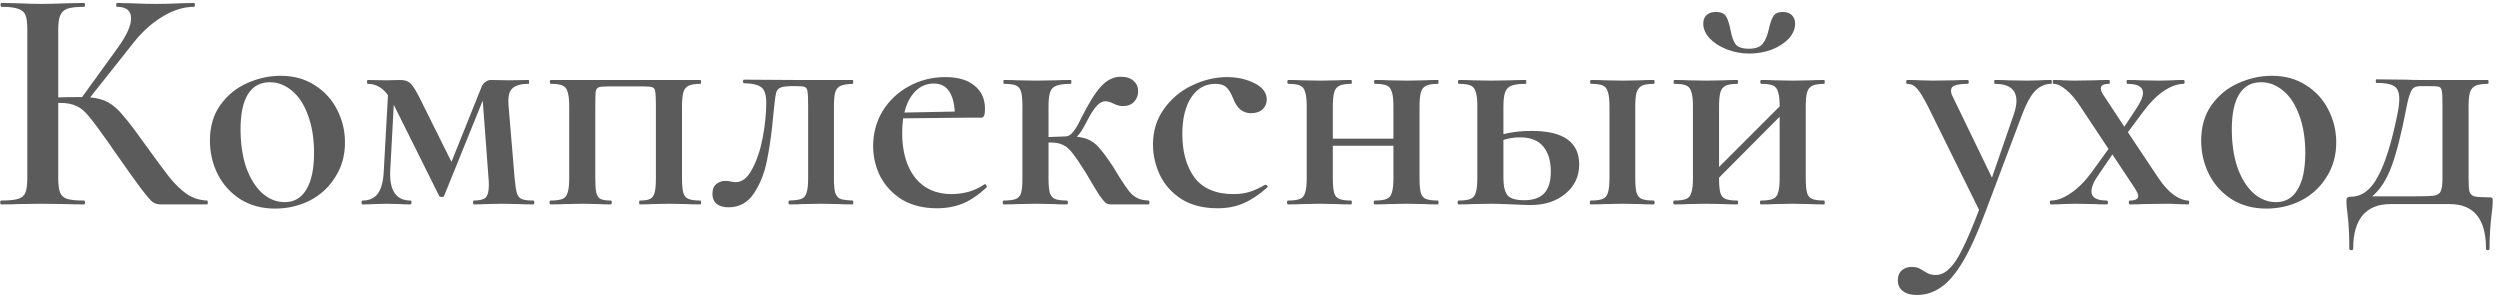 <?xml version="1.0" encoding="UTF-8"?> <svg xmlns="http://www.w3.org/2000/svg" width="318" height="38" viewBox="0 0 318 38" fill="none"> <path d="M26.351 25.508C26.406 25.508 26.433 25.59 26.433 25.754C26.433 25.918 26.406 26 26.351 26H20.406C20.024 26 19.682 25.891 19.381 25.672C19.108 25.453 18.63 24.893 17.946 23.991C17.263 23.089 16.101 21.463 14.461 19.112L13.723 18.046C12.63 16.488 11.824 15.408 11.304 14.807C10.812 14.178 10.293 13.741 9.746 13.495C9.2 13.222 8.475 13.085 7.573 13.085H7.409V22.679C7.409 23.499 7.491 24.114 7.655 24.524C7.819 24.907 8.12 25.166 8.557 25.303C8.995 25.44 9.705 25.508 10.689 25.508C10.771 25.508 10.812 25.59 10.812 25.754C10.812 25.918 10.771 26 10.689 26C9.76 26 9.022 25.986 8.475 25.959L5.236 25.918L2.284 25.959C1.765 25.986 1.054 26 0.152 26C0.07 26 0.029 25.918 0.029 25.754C0.029 25.59 0.07 25.508 0.152 25.508C1.136 25.508 1.847 25.44 2.284 25.303C2.749 25.166 3.063 24.907 3.227 24.524C3.391 24.114 3.473 23.499 3.473 22.679V3.696C3.473 2.876 3.391 2.275 3.227 1.892C3.063 1.509 2.749 1.25 2.284 1.113C1.847 0.949 1.15 0.867 0.193 0.867C0.111 0.867 0.07 0.785 0.07 0.621C0.07 0.457 0.111 0.375 0.193 0.375L2.325 0.416C3.528 0.471 4.498 0.498 5.236 0.498C6.111 0.498 7.204 0.471 8.516 0.416L10.689 0.375C10.771 0.375 10.812 0.457 10.812 0.621C10.812 0.785 10.771 0.867 10.689 0.867C9.733 0.867 9.022 0.949 8.557 1.113C8.12 1.277 7.819 1.564 7.655 1.974C7.491 2.357 7.409 2.958 7.409 3.778V12.388C8.147 12.361 9.063 12.347 10.156 12.347H10.443L14.953 6.115C16.101 4.53 16.675 3.272 16.675 2.343C16.675 1.359 16.074 0.867 14.871 0.867C14.817 0.867 14.789 0.785 14.789 0.621C14.789 0.457 14.817 0.375 14.871 0.375L16.716 0.416C17.864 0.471 18.903 0.498 19.832 0.498C20.844 0.498 21.896 0.471 22.989 0.416L24.67 0.375C24.752 0.375 24.793 0.457 24.793 0.621C24.793 0.785 24.752 0.867 24.67 0.867C23.386 0.867 22.06 1.277 20.693 2.097C19.327 2.917 18.083 4.038 16.962 5.459L11.468 12.388C12.398 12.47 13.177 12.689 13.805 13.044C14.434 13.399 15.049 13.946 15.65 14.684C16.279 15.395 17.195 16.597 18.397 18.292C19.819 20.26 20.871 21.681 21.554 22.556C22.265 23.431 23.003 24.141 23.768 24.688C24.561 25.207 25.422 25.481 26.351 25.508ZM34.985 26.533C33.345 26.533 31.896 26.15 30.639 25.385C29.382 24.592 28.411 23.54 27.728 22.228C27.045 20.889 26.703 19.44 26.703 17.882C26.703 16.105 27.14 14.602 28.015 13.372C28.917 12.115 30.051 11.185 31.418 10.584C32.812 9.955 34.233 9.641 35.682 9.641C37.349 9.641 38.798 10.037 40.028 10.83C41.285 11.623 42.242 12.675 42.898 13.987C43.554 15.272 43.882 16.652 43.882 18.128C43.882 19.768 43.472 21.23 42.652 22.515C41.859 23.8 40.78 24.797 39.413 25.508C38.046 26.191 36.57 26.533 34.985 26.533ZM36.215 25.713C37.418 25.713 38.333 25.18 38.962 24.114C39.618 23.048 39.946 21.49 39.946 19.44C39.946 17.609 39.686 16.01 39.167 14.643C38.675 13.276 37.992 12.238 37.117 11.527C36.27 10.816 35.34 10.461 34.329 10.461C33.099 10.461 32.17 10.967 31.541 11.978C30.912 12.989 30.598 14.479 30.598 16.447C30.598 18.224 30.83 19.823 31.295 21.244C31.787 22.638 32.457 23.731 33.304 24.524C34.179 25.317 35.149 25.713 36.215 25.713ZM67.84 25.508C67.922 25.508 67.963 25.59 67.963 25.754C67.963 25.918 67.922 26 67.84 26C67.074 26 66.473 25.986 66.036 25.959L63.822 25.918L61.731 25.959C61.375 25.986 60.883 26 60.255 26C60.2 26 60.173 25.918 60.173 25.754C60.173 25.59 60.2 25.508 60.255 25.508C60.993 25.508 61.498 25.385 61.772 25.139C62.045 24.866 62.182 24.333 62.182 23.54C62.182 23.185 62.168 22.898 62.141 22.679L61.403 12.798L56.483 24.934C56.455 25.016 56.36 25.057 56.196 25.057C56.032 25.057 55.922 25.016 55.868 24.934L50.21 13.577L50.087 13.331L49.636 21.736C49.526 24.251 50.387 25.508 52.219 25.508C52.301 25.508 52.342 25.59 52.342 25.754C52.342 25.918 52.301 26 52.219 26C51.645 26 51.207 25.986 50.907 25.959L49.226 25.918L47.504 25.959C47.176 25.986 46.711 26 46.11 26C46.028 26 45.987 25.918 45.987 25.754C45.987 25.59 46.028 25.508 46.11 25.508C46.984 25.508 47.64 25.207 48.078 24.606C48.515 23.977 48.761 23.021 48.816 21.736L49.349 12.101C48.939 11.554 48.529 11.185 48.119 10.994C47.736 10.775 47.285 10.666 46.766 10.666C46.711 10.666 46.684 10.584 46.684 10.42C46.684 10.256 46.711 10.174 46.766 10.174L49.103 10.215L50.907 10.174C51.426 10.174 51.836 10.297 52.137 10.543C52.437 10.789 52.82 11.363 53.285 12.265L57.426 20.588L61.198 11.199C61.307 10.871 61.471 10.625 61.69 10.461C61.936 10.27 62.182 10.174 62.428 10.174L64.724 10.215L67.225 10.174C67.279 10.174 67.307 10.256 67.307 10.42C67.307 10.584 67.279 10.666 67.225 10.666C66.268 10.666 65.585 10.857 65.175 11.24C64.765 11.595 64.601 12.306 64.683 13.372L65.462 22.679C65.544 23.554 65.639 24.182 65.749 24.565C65.858 24.92 66.049 25.166 66.323 25.303C66.623 25.44 67.129 25.508 67.84 25.508ZM89.089 25.508C89.144 25.508 89.171 25.59 89.171 25.754C89.171 25.918 89.144 26 89.089 26C88.351 26 87.764 25.986 87.326 25.959L85.153 25.918L83.021 25.959C82.611 25.986 82.065 26 81.381 26C81.327 26 81.299 25.918 81.299 25.754C81.299 25.59 81.327 25.508 81.381 25.508C81.983 25.508 82.42 25.44 82.693 25.303C82.967 25.166 83.158 24.907 83.267 24.524C83.377 24.114 83.431 23.499 83.431 22.679V13.495C83.431 12.593 83.404 11.992 83.349 11.691C83.322 11.39 83.213 11.199 83.021 11.117C82.857 11.035 82.502 10.994 81.955 10.994H77.24C76.694 10.994 76.325 11.035 76.133 11.117C75.942 11.199 75.819 11.39 75.764 11.691C75.737 11.992 75.723 12.62 75.723 13.577V22.679C75.723 23.526 75.764 24.141 75.846 24.524C75.956 24.907 76.133 25.166 76.379 25.303C76.653 25.44 77.09 25.508 77.691 25.508C77.773 25.508 77.814 25.59 77.814 25.754C77.814 25.918 77.773 26 77.691 26C77.035 26 76.516 25.986 76.133 25.959L74.124 25.918L71.787 25.959C71.377 25.986 70.79 26 70.024 26C69.942 26 69.901 25.918 69.901 25.754C69.901 25.59 69.942 25.508 70.024 25.508C70.708 25.508 71.213 25.44 71.541 25.303C71.869 25.166 72.088 24.907 72.197 24.524C72.334 24.114 72.402 23.499 72.402 22.679V13.495C72.402 12.675 72.334 12.074 72.197 11.691C72.088 11.281 71.869 11.008 71.541 10.871C71.241 10.734 70.749 10.666 70.065 10.666C69.983 10.666 69.942 10.584 69.942 10.42C69.942 10.256 69.983 10.174 70.065 10.174H89.089C89.144 10.174 89.171 10.256 89.171 10.42C89.171 10.584 89.144 10.666 89.089 10.666C88.406 10.666 87.9 10.748 87.572 10.912C87.244 11.076 87.026 11.363 86.916 11.773C86.807 12.156 86.752 12.757 86.752 13.577V22.679C86.752 23.499 86.807 24.114 86.916 24.524C87.026 24.907 87.244 25.166 87.572 25.303C87.9 25.44 88.406 25.508 89.089 25.508ZM92.669 26.369C92.013 26.369 91.507 26.219 91.152 25.918C90.796 25.617 90.619 25.194 90.619 24.647C90.619 24.1 90.783 23.69 91.111 23.417C91.439 23.144 91.835 23.007 92.3 23.007C92.491 23.007 92.71 23.034 92.956 23.089C93.229 23.144 93.434 23.171 93.571 23.171C94.391 23.171 95.088 22.624 95.662 21.531C96.263 20.438 96.714 19.098 97.015 17.513C97.315 15.928 97.466 14.438 97.466 13.044C97.466 12.06 97.261 11.418 96.851 11.117C96.468 10.789 95.73 10.611 94.637 10.584C94.555 10.584 94.514 10.516 94.514 10.379C94.514 10.215 94.555 10.133 94.637 10.133L101.238 10.174H108.454C108.508 10.174 108.536 10.256 108.536 10.42C108.536 10.584 108.508 10.666 108.454 10.666C107.77 10.693 107.265 10.775 106.937 10.912C106.609 11.049 106.376 11.322 106.24 11.732C106.13 12.115 106.076 12.73 106.076 13.577V22.679C106.076 23.526 106.13 24.141 106.24 24.524C106.376 24.907 106.595 25.166 106.896 25.303C107.224 25.412 107.743 25.481 108.454 25.508C108.508 25.508 108.536 25.59 108.536 25.754C108.536 25.918 108.508 26 108.454 26C107.688 26 107.101 25.986 106.691 25.959L104.518 25.918L102.14 25.959C101.73 25.986 101.156 26 100.418 26C100.336 26 100.295 25.918 100.295 25.754C100.295 25.59 100.336 25.508 100.418 25.508C101.128 25.481 101.634 25.412 101.935 25.303C102.263 25.166 102.481 24.907 102.591 24.524C102.727 24.141 102.796 23.526 102.796 22.679V13.495C102.796 12.566 102.768 11.951 102.714 11.65C102.686 11.349 102.577 11.158 102.386 11.076C102.222 10.994 101.866 10.953 101.32 10.953H100.91C100.172 10.953 99.652 11.008 99.352 11.117C99.051 11.226 98.846 11.431 98.737 11.732C98.655 12.033 98.573 12.593 98.491 13.413L98.368 14.602C98.176 16.761 97.917 18.647 97.589 20.26C97.288 21.873 96.741 23.294 95.949 24.524C95.156 25.754 94.063 26.369 92.669 26.369ZM125.292 23.417C125.347 23.417 125.402 23.472 125.456 23.581C125.538 23.69 125.552 23.772 125.497 23.827C124.513 24.756 123.516 25.44 122.504 25.877C121.493 26.287 120.386 26.492 119.183 26.492C117.489 26.492 116.026 26.137 114.796 25.426C113.594 24.688 112.664 23.718 112.008 22.515C111.38 21.285 111.065 19.973 111.065 18.579C111.065 16.966 111.462 15.49 112.254 14.151C113.074 12.812 114.181 11.759 115.575 10.994C116.997 10.201 118.555 9.805 120.249 9.805C121.862 9.805 123.106 10.174 123.98 10.912C124.855 11.623 125.292 12.607 125.292 13.864C125.292 14.602 125.142 14.971 124.841 14.971H122.586L114.878 15.053C114.796 15.627 114.755 16.242 114.755 16.898C114.755 19.276 115.302 21.176 116.395 22.597C117.516 23.991 119.06 24.688 121.028 24.688C121.739 24.688 122.463 24.592 123.201 24.401C123.939 24.182 124.609 23.868 125.21 23.458L125.292 23.417ZM118.773 10.625C117.871 10.625 117.092 10.953 116.436 11.609C115.78 12.265 115.316 13.167 115.042 14.315L121.438 14.192C121.384 13.071 121.138 12.197 120.7 11.568C120.263 10.939 119.621 10.625 118.773 10.625ZM146.081 25.508C146.163 25.508 146.204 25.59 146.204 25.754C146.204 25.918 146.163 26 146.081 26H141.325C141.079 26 140.86 25.945 140.669 25.836C140.505 25.699 140.232 25.371 139.849 24.852C139.494 24.305 138.933 23.376 138.168 22.064C137.457 20.916 136.897 20.082 136.487 19.563C136.077 19.016 135.667 18.647 135.257 18.456C134.847 18.237 134.314 18.128 133.658 18.128H133.371V22.679C133.371 23.499 133.426 24.114 133.535 24.524C133.672 24.907 133.89 25.166 134.191 25.303C134.519 25.44 135.025 25.508 135.708 25.508C135.79 25.508 135.831 25.59 135.831 25.754C135.831 25.918 135.79 26 135.708 26C134.97 26 134.396 25.986 133.986 25.959L131.772 25.918L129.435 25.959C129.025 25.986 128.437 26 127.672 26C127.59 26 127.549 25.918 127.549 25.754C127.549 25.59 127.59 25.508 127.672 25.508C128.383 25.508 128.902 25.44 129.23 25.303C129.558 25.166 129.777 24.907 129.886 24.524C129.995 24.114 130.05 23.499 130.05 22.679V13.495C130.05 12.675 129.995 12.074 129.886 11.691C129.777 11.281 129.558 11.008 129.23 10.871C128.902 10.734 128.396 10.666 127.713 10.666C127.658 10.666 127.631 10.584 127.631 10.42C127.631 10.256 127.658 10.174 127.713 10.174C128.451 10.174 129.025 10.188 129.435 10.215L131.772 10.256L134.355 10.215C134.792 10.188 135.407 10.174 136.2 10.174C136.255 10.174 136.282 10.256 136.282 10.42C136.282 10.584 136.255 10.666 136.2 10.666C135.38 10.666 134.765 10.748 134.355 10.912C133.972 11.049 133.713 11.322 133.576 11.732C133.439 12.115 133.371 12.73 133.371 13.577V17.431L135.544 17.349C135.899 17.349 136.241 17.13 136.569 16.693C136.897 16.256 137.184 15.764 137.43 15.217C138.469 13.14 139.357 11.718 140.095 10.953C140.833 10.16 141.653 9.764 142.555 9.764C143.293 9.764 143.84 9.942 144.195 10.297C144.578 10.625 144.769 11.062 144.769 11.609C144.769 12.156 144.591 12.607 144.236 12.962C143.908 13.317 143.43 13.495 142.801 13.495C142.446 13.495 142.049 13.386 141.612 13.167C141.557 13.14 141.434 13.085 141.243 13.003C141.052 12.921 140.833 12.88 140.587 12.88C140.204 12.88 139.822 13.099 139.439 13.536C139.084 13.946 138.674 14.602 138.209 15.504C137.772 16.379 137.362 17.007 136.979 17.39C137.69 17.472 138.264 17.636 138.701 17.882C139.166 18.128 139.589 18.497 139.972 18.989C140.382 19.454 140.929 20.205 141.612 21.244C141.667 21.326 141.94 21.777 142.432 22.597C142.924 23.362 143.307 23.923 143.58 24.278C143.853 24.633 144.181 24.92 144.564 25.139C144.947 25.358 145.452 25.481 146.081 25.508ZM154.86 26.492C153.083 26.492 151.566 26.109 150.309 25.344C149.079 24.551 148.163 23.54 147.562 22.31C146.961 21.053 146.66 19.741 146.66 18.374C146.66 16.652 147.125 15.149 148.054 13.864C148.983 12.552 150.172 11.554 151.621 10.871C153.097 10.16 154.587 9.805 156.09 9.805C157.375 9.805 158.536 10.065 159.575 10.584C160.614 11.103 161.133 11.8 161.133 12.675C161.133 13.14 160.955 13.55 160.6 13.905C160.245 14.233 159.753 14.397 159.124 14.397C158.085 14.397 157.334 13.782 156.869 12.552C156.596 11.869 156.309 11.39 156.008 11.117C155.707 10.816 155.229 10.666 154.573 10.666C153.288 10.666 152.263 11.254 151.498 12.429C150.76 13.577 150.391 15.121 150.391 17.062C150.391 19.331 150.91 21.176 151.949 22.597C153.015 23.991 154.669 24.688 156.91 24.688C157.675 24.688 158.359 24.592 158.96 24.401C159.561 24.21 160.217 23.909 160.928 23.499H160.969C161.051 23.499 161.119 23.54 161.174 23.622C161.256 23.704 161.27 23.772 161.215 23.827C160.204 24.729 159.206 25.399 158.222 25.836C157.238 26.273 156.117 26.492 154.86 26.492ZM182.901 25.508C182.956 25.508 182.983 25.59 182.983 25.754C182.983 25.918 182.956 26 182.901 26C182.163 26 181.575 25.986 181.138 25.959L178.965 25.918L176.587 25.959C176.177 25.986 175.603 26 174.865 26C174.783 26 174.742 25.918 174.742 25.754C174.742 25.59 174.783 25.508 174.865 25.508C175.548 25.508 176.054 25.44 176.382 25.303C176.71 25.166 176.929 24.907 177.038 24.524C177.175 24.114 177.243 23.499 177.243 22.679V18.538H169.535V22.679C169.535 23.499 169.59 24.114 169.699 24.524C169.808 24.907 170.027 25.166 170.355 25.303C170.683 25.44 171.189 25.508 171.872 25.508C171.927 25.508 171.954 25.59 171.954 25.754C171.954 25.918 171.927 26 171.872 26C171.134 26 170.546 25.986 170.109 25.959L167.936 25.918L165.599 25.959C165.189 25.986 164.601 26 163.836 26C163.754 26 163.713 25.918 163.713 25.754C163.713 25.59 163.754 25.508 163.836 25.508C164.519 25.508 165.025 25.44 165.353 25.303C165.681 25.166 165.9 24.907 166.009 24.524C166.146 24.114 166.214 23.499 166.214 22.679V13.495C166.214 12.675 166.146 12.074 166.009 11.691C165.9 11.281 165.681 11.008 165.353 10.871C165.052 10.734 164.56 10.666 163.877 10.666C163.795 10.666 163.754 10.584 163.754 10.42C163.754 10.256 163.795 10.174 163.877 10.174C164.615 10.174 165.189 10.188 165.599 10.215L167.936 10.256L170.15 10.215C170.587 10.188 171.161 10.174 171.872 10.174C171.927 10.174 171.954 10.256 171.954 10.42C171.954 10.584 171.927 10.666 171.872 10.666C171.189 10.666 170.683 10.748 170.355 10.912C170.027 11.076 169.808 11.363 169.699 11.773C169.59 12.156 169.535 12.757 169.535 13.577V17.636H177.243V13.495C177.243 12.675 177.175 12.074 177.038 11.691C176.929 11.281 176.71 11.008 176.382 10.871C176.081 10.734 175.589 10.666 174.906 10.666C174.824 10.666 174.783 10.584 174.783 10.42C174.783 10.256 174.824 10.174 174.906 10.174C175.644 10.174 176.218 10.188 176.628 10.215L178.965 10.256L181.179 10.215C181.616 10.188 182.19 10.174 182.901 10.174C182.956 10.174 182.983 10.256 182.983 10.42C182.983 10.584 182.956 10.666 182.901 10.666C182.218 10.666 181.712 10.748 181.384 10.912C181.056 11.076 180.837 11.363 180.728 11.773C180.619 12.156 180.564 12.757 180.564 13.577V22.679C180.564 23.499 180.619 24.114 180.728 24.524C180.837 24.907 181.056 25.166 181.384 25.303C181.712 25.44 182.218 25.508 182.901 25.508ZM194.844 16.652C198.862 16.652 200.871 18.073 200.871 20.916C200.871 22.447 200.283 23.69 199.108 24.647C197.96 25.604 196.484 26.082 194.68 26.082C194.325 26.082 193.573 26.055 192.425 26C191.113 25.945 190.184 25.918 189.637 25.918L187.3 25.959C186.89 25.986 186.302 26 185.537 26C185.455 26 185.414 25.918 185.414 25.754C185.414 25.59 185.455 25.508 185.537 25.508C186.22 25.508 186.726 25.44 187.054 25.303C187.382 25.166 187.601 24.907 187.71 24.524C187.847 24.114 187.915 23.499 187.915 22.679V13.495C187.915 12.675 187.847 12.074 187.71 11.691C187.601 11.281 187.382 11.008 187.054 10.871C186.753 10.734 186.261 10.666 185.578 10.666C185.496 10.666 185.455 10.584 185.455 10.42C185.455 10.256 185.496 10.174 185.578 10.174C186.316 10.174 186.89 10.188 187.3 10.215L189.637 10.256L192.138 10.215C192.603 10.188 193.245 10.174 194.065 10.174C194.12 10.174 194.147 10.256 194.147 10.42C194.147 10.584 194.12 10.666 194.065 10.666C193.218 10.666 192.603 10.748 192.22 10.912C191.837 11.076 191.578 11.363 191.441 11.773C191.304 12.156 191.236 12.757 191.236 13.577V17.062C192.302 16.789 193.505 16.652 194.844 16.652ZM210.342 25.508C210.424 25.508 210.465 25.59 210.465 25.754C210.465 25.918 210.424 26 210.342 26C209.604 26 209.03 25.986 208.62 25.959L206.447 25.918L204.11 25.959C203.7 25.986 203.112 26 202.347 26C202.265 26 202.224 25.918 202.224 25.754C202.224 25.59 202.265 25.508 202.347 25.508C203.03 25.508 203.536 25.44 203.864 25.303C204.192 25.166 204.411 24.907 204.52 24.524C204.657 24.114 204.725 23.499 204.725 22.679V13.495C204.725 12.675 204.657 12.074 204.52 11.691C204.411 11.281 204.192 11.008 203.864 10.871C203.563 10.734 203.071 10.666 202.388 10.666C202.306 10.666 202.265 10.584 202.265 10.42C202.265 10.256 202.306 10.174 202.388 10.174C203.126 10.174 203.7 10.188 204.11 10.215L206.447 10.256L208.661 10.215C209.071 10.188 209.631 10.174 210.342 10.174C210.424 10.174 210.465 10.256 210.465 10.42C210.465 10.584 210.424 10.666 210.342 10.666C209.659 10.666 209.153 10.748 208.825 10.912C208.524 11.076 208.306 11.363 208.169 11.773C208.06 12.156 208.005 12.757 208.005 13.577V22.679C208.005 23.499 208.06 24.114 208.169 24.524C208.306 24.907 208.524 25.166 208.825 25.303C209.153 25.44 209.659 25.508 210.342 25.508ZM193.86 25.467C195.035 25.467 195.896 25.166 196.443 24.565C196.99 23.964 197.263 23.048 197.263 21.818C197.263 20.479 196.949 19.426 196.32 18.661C195.691 17.868 194.707 17.472 193.368 17.472C192.603 17.472 191.892 17.581 191.236 17.8V22.679C191.236 23.69 191.414 24.415 191.769 24.852C192.124 25.262 192.821 25.467 193.86 25.467ZM232.029 25.508C232.084 25.508 232.111 25.59 232.111 25.754C232.111 25.918 232.084 26 232.029 26C231.291 26 230.703 25.986 230.266 25.959L228.093 25.918L225.715 25.959C225.305 25.986 224.731 26 223.993 26C223.911 26 223.87 25.918 223.87 25.754C223.87 25.59 223.911 25.508 223.993 25.508C224.676 25.508 225.182 25.44 225.51 25.303C225.838 25.166 226.057 24.907 226.166 24.524C226.303 24.114 226.371 23.499 226.371 22.679V14.848L218.663 22.597V22.679C218.663 23.499 218.718 24.114 218.827 24.524C218.936 24.907 219.155 25.166 219.483 25.303C219.811 25.44 220.317 25.508 221 25.508C221.055 25.508 221.082 25.59 221.082 25.754C221.082 25.918 221.055 26 221 26C220.262 26 219.674 25.986 219.237 25.959L217.064 25.918L214.727 25.959C214.317 25.986 213.729 26 212.964 26C212.882 26 212.841 25.918 212.841 25.754C212.841 25.59 212.882 25.508 212.964 25.508C213.647 25.508 214.153 25.44 214.481 25.303C214.809 25.166 215.028 24.907 215.137 24.524C215.274 24.114 215.342 23.499 215.342 22.679V13.495C215.342 12.675 215.274 12.074 215.137 11.691C215.028 11.281 214.809 11.008 214.481 10.871C214.18 10.734 213.688 10.666 213.005 10.666C212.923 10.666 212.882 10.584 212.882 10.42C212.882 10.256 212.923 10.174 213.005 10.174C213.743 10.174 214.317 10.188 214.727 10.215L217.064 10.256L219.278 10.215C219.715 10.188 220.289 10.174 221 10.174C221.055 10.174 221.082 10.256 221.082 10.42C221.082 10.584 221.055 10.666 221 10.666C220.317 10.666 219.811 10.748 219.483 10.912C219.155 11.076 218.936 11.363 218.827 11.773C218.718 12.156 218.663 12.757 218.663 13.577V21.244L226.371 13.536V13.495C226.371 12.675 226.303 12.074 226.166 11.691C226.057 11.281 225.838 11.008 225.51 10.871C225.209 10.734 224.717 10.666 224.034 10.666C223.952 10.666 223.911 10.584 223.911 10.42C223.911 10.256 223.952 10.174 224.034 10.174C224.772 10.174 225.346 10.188 225.756 10.215L228.093 10.256L230.307 10.215C230.744 10.188 231.318 10.174 232.029 10.174C232.084 10.174 232.111 10.256 232.111 10.42C232.111 10.584 232.084 10.666 232.029 10.666C231.346 10.666 230.84 10.748 230.512 10.912C230.184 11.076 229.965 11.363 229.856 11.773C229.747 12.156 229.692 12.757 229.692 13.577V22.679C229.692 23.499 229.747 24.114 229.856 24.524C229.965 24.907 230.184 25.166 230.512 25.303C230.84 25.44 231.346 25.508 232.029 25.508ZM222.476 6.197C223.296 6.197 223.87 5.992 224.198 5.582C224.553 5.145 224.813 4.543 224.977 3.778C225.141 3.013 225.332 2.452 225.551 2.097C225.77 1.714 226.18 1.523 226.781 1.523C227.273 1.523 227.656 1.66 227.929 1.933C228.202 2.206 228.339 2.562 228.339 2.999C228.339 3.682 228.066 4.325 227.519 4.926C226.972 5.5 226.248 5.965 225.346 6.32C224.444 6.648 223.501 6.812 222.517 6.812C221.506 6.812 220.549 6.634 219.647 6.279C218.745 5.924 218.021 5.459 217.474 4.885C216.927 4.284 216.654 3.655 216.654 2.999C216.654 2.534 216.791 2.179 217.064 1.933C217.337 1.66 217.734 1.523 218.253 1.523C218.909 1.523 219.346 1.714 219.565 2.097C219.784 2.452 219.975 3.054 220.139 3.901C220.276 4.639 220.481 5.213 220.754 5.623C221.055 6.006 221.629 6.197 222.476 6.197ZM260.92 10.174C260.975 10.174 261.002 10.256 261.002 10.42C261.002 10.584 260.975 10.666 260.92 10.666C260.1 10.666 259.39 10.994 258.788 11.65C258.214 12.306 257.681 13.304 257.189 14.643L252.474 27.148C251.49 29.772 250.547 31.836 249.645 33.339C248.743 34.842 247.828 35.908 246.898 36.537C245.969 37.193 244.944 37.521 243.823 37.521C243.058 37.521 242.47 37.357 242.06 37.029C241.623 36.728 241.404 36.264 241.404 35.635C241.404 35.088 241.582 34.665 241.937 34.364C242.265 34.091 242.675 33.954 243.167 33.954C243.495 33.954 243.769 33.995 243.987 34.077C244.233 34.186 244.479 34.323 244.725 34.487C244.999 34.651 245.231 34.774 245.422 34.856C245.641 34.938 245.901 34.979 246.201 34.979C246.83 34.979 247.404 34.719 247.923 34.2C248.47 33.708 249.03 32.874 249.604 31.699C250.206 30.524 250.916 28.856 251.736 26.697L245.258 13.577C244.657 12.402 244.179 11.623 243.823 11.24C243.495 10.857 243.085 10.666 242.593 10.666C242.511 10.666 242.47 10.584 242.47 10.42C242.47 10.256 242.511 10.174 242.593 10.174C243.304 10.174 243.851 10.188 244.233 10.215L245.832 10.256L248.62 10.215C249.03 10.188 249.591 10.174 250.301 10.174C250.383 10.174 250.424 10.256 250.424 10.42C250.424 10.584 250.383 10.666 250.301 10.666C249.563 10.666 249.017 10.734 248.661 10.871C248.333 10.98 248.169 11.199 248.169 11.527C248.169 11.773 248.238 12.019 248.374 12.265L253.376 22.597L256.123 14.643C256.369 13.932 256.492 13.331 256.492 12.839C256.492 11.39 255.577 10.666 253.745 10.666C253.691 10.666 253.663 10.584 253.663 10.42C253.663 10.256 253.691 10.174 253.745 10.174C254.483 10.174 255.044 10.188 255.426 10.215L257.886 10.256L259.485 10.215C259.786 10.188 260.264 10.174 260.92 10.174ZM278.333 25.508C278.415 25.508 278.456 25.59 278.456 25.754C278.456 25.918 278.415 26 278.333 26L276.898 25.959C276.57 25.932 276.091 25.918 275.463 25.918L272.634 25.959C272.224 25.986 271.65 26 270.912 26C270.83 26 270.789 25.918 270.789 25.754C270.789 25.59 270.83 25.508 270.912 25.508C271.622 25.508 271.978 25.317 271.978 24.934C271.978 24.715 271.827 24.374 271.527 23.909L268.698 19.645L266.935 22.228C266.333 23.075 266.033 23.786 266.033 24.36C266.033 25.125 266.689 25.508 268.001 25.508C268.083 25.508 268.124 25.59 268.124 25.754C268.124 25.918 268.083 26 268.001 26C267.263 26 266.716 25.986 266.361 25.959L263.901 25.918L262.261 25.959C261.987 25.986 261.523 26 260.867 26C260.785 26 260.744 25.918 260.744 25.754C260.744 25.59 260.785 25.508 260.867 25.508C261.659 25.508 262.507 25.194 263.409 24.565C264.338 23.936 265.213 23.062 266.033 21.941L268.206 18.948L264.639 13.577C264.037 12.648 263.436 11.937 262.835 11.445C262.233 10.926 261.687 10.666 261.195 10.666C261.14 10.666 261.113 10.584 261.113 10.42C261.113 10.256 261.14 10.174 261.195 10.174C261.769 10.174 262.192 10.188 262.466 10.215L263.737 10.256L266.484 10.215C266.921 10.188 267.522 10.174 268.288 10.174C268.342 10.174 268.37 10.256 268.37 10.42C268.37 10.584 268.342 10.666 268.288 10.666C267.577 10.666 267.222 10.857 267.222 11.24C267.222 11.513 267.372 11.855 267.673 12.265L270.215 16.119L271.65 13.946C272.278 13.017 272.593 12.306 272.593 11.814C272.593 11.049 271.923 10.666 270.584 10.666C270.529 10.666 270.502 10.584 270.502 10.42C270.502 10.256 270.529 10.174 270.584 10.174C271.322 10.174 271.882 10.188 272.265 10.215L274.725 10.256L276.365 10.215C276.638 10.188 277.103 10.174 277.759 10.174C277.841 10.174 277.882 10.256 277.882 10.42C277.882 10.584 277.841 10.666 277.759 10.666C276.966 10.666 276.105 10.98 275.176 11.609C274.274 12.238 273.413 13.112 272.593 14.233L270.666 16.816L274.52 22.597C275.176 23.581 275.845 24.319 276.529 24.811C277.212 25.276 277.813 25.508 278.333 25.508ZM288.272 26.533C286.632 26.533 285.184 26.15 283.926 25.385C282.669 24.592 281.699 23.54 281.015 22.228C280.332 20.889 279.99 19.44 279.99 17.882C279.99 16.105 280.428 14.602 281.302 13.372C282.204 12.115 283.339 11.185 284.705 10.584C286.099 9.955 287.521 9.641 288.969 9.641C290.637 9.641 292.085 10.037 293.315 10.83C294.573 11.623 295.529 12.675 296.185 13.987C296.841 15.272 297.169 16.652 297.169 18.128C297.169 19.768 296.759 21.23 295.939 22.515C295.147 23.8 294.067 24.797 292.7 25.508C291.334 26.191 289.858 26.533 288.272 26.533ZM289.502 25.713C290.705 25.713 291.621 25.18 292.249 24.114C292.905 23.048 293.233 21.49 293.233 19.44C293.233 17.609 292.974 16.01 292.454 14.643C291.962 13.276 291.279 12.238 290.404 11.527C289.557 10.816 288.628 10.461 287.616 10.461C286.386 10.461 285.457 10.967 284.828 11.978C284.2 12.989 283.885 14.479 283.885 16.447C283.885 18.224 284.118 19.823 284.582 21.244C285.074 22.638 285.744 23.731 286.591 24.524C287.466 25.317 288.436 25.713 289.502 25.713ZM316.587 25.098C316.806 25.098 316.943 25.125 316.997 25.18C317.052 25.207 317.079 25.33 317.079 25.549C317.079 25.986 317.038 26.492 316.956 27.066C316.765 28.597 316.669 30.114 316.669 31.617C316.669 31.754 316.587 31.822 316.423 31.822C316.287 31.822 316.218 31.754 316.218 31.617C316.218 27.845 314.674 25.959 311.585 25.959H304.041C302.511 25.959 301.335 26.437 300.515 27.394C299.723 28.351 299.326 29.758 299.326 31.617C299.326 31.754 299.244 31.822 299.08 31.822C298.916 31.822 298.834 31.754 298.834 31.617C298.834 29.84 298.752 28.323 298.588 27.066C298.506 26.547 298.465 26.041 298.465 25.549C298.465 25.33 298.506 25.194 298.588 25.139C298.698 25.057 298.848 25.016 299.039 25.016C300.433 25.016 301.581 24.155 302.483 22.433C303.413 20.711 304.233 18.087 304.943 14.561C305.107 13.768 305.189 13.112 305.189 12.593C305.189 11.773 304.971 11.226 304.533 10.953C304.096 10.68 303.344 10.543 302.278 10.543C302.224 10.543 302.196 10.475 302.196 10.338C302.196 10.174 302.224 10.092 302.278 10.092L306.05 10.133C306.597 10.16 307.185 10.174 307.813 10.174H316.464C316.519 10.174 316.546 10.256 316.546 10.42C316.546 10.584 316.519 10.666 316.464 10.666C315.754 10.666 315.221 10.748 314.865 10.912C314.537 11.076 314.305 11.363 314.168 11.773C314.059 12.156 314.004 12.757 314.004 13.577V22.679C314.004 23.526 314.045 24.1 314.127 24.401C314.237 24.702 314.442 24.893 314.742 24.975C315.07 25.057 315.685 25.098 316.587 25.098ZM310.683 13.495C310.683 12.511 310.656 11.869 310.601 11.568C310.547 11.267 310.424 11.09 310.232 11.035C310.041 10.98 309.59 10.953 308.879 10.953H308.018C307.608 10.953 307.308 11.008 307.116 11.117C306.925 11.199 306.747 11.445 306.583 11.855C306.419 12.238 306.255 12.866 306.091 13.741C305.463 16.994 304.834 19.467 304.205 21.162C303.577 22.857 302.757 24.128 301.745 24.975H306.788C308.182 24.975 309.098 24.948 309.535 24.893C310 24.838 310.301 24.661 310.437 24.36C310.601 24.059 310.683 23.499 310.683 22.679V13.495Z" fill="#5B5B5B"></path> </svg> 